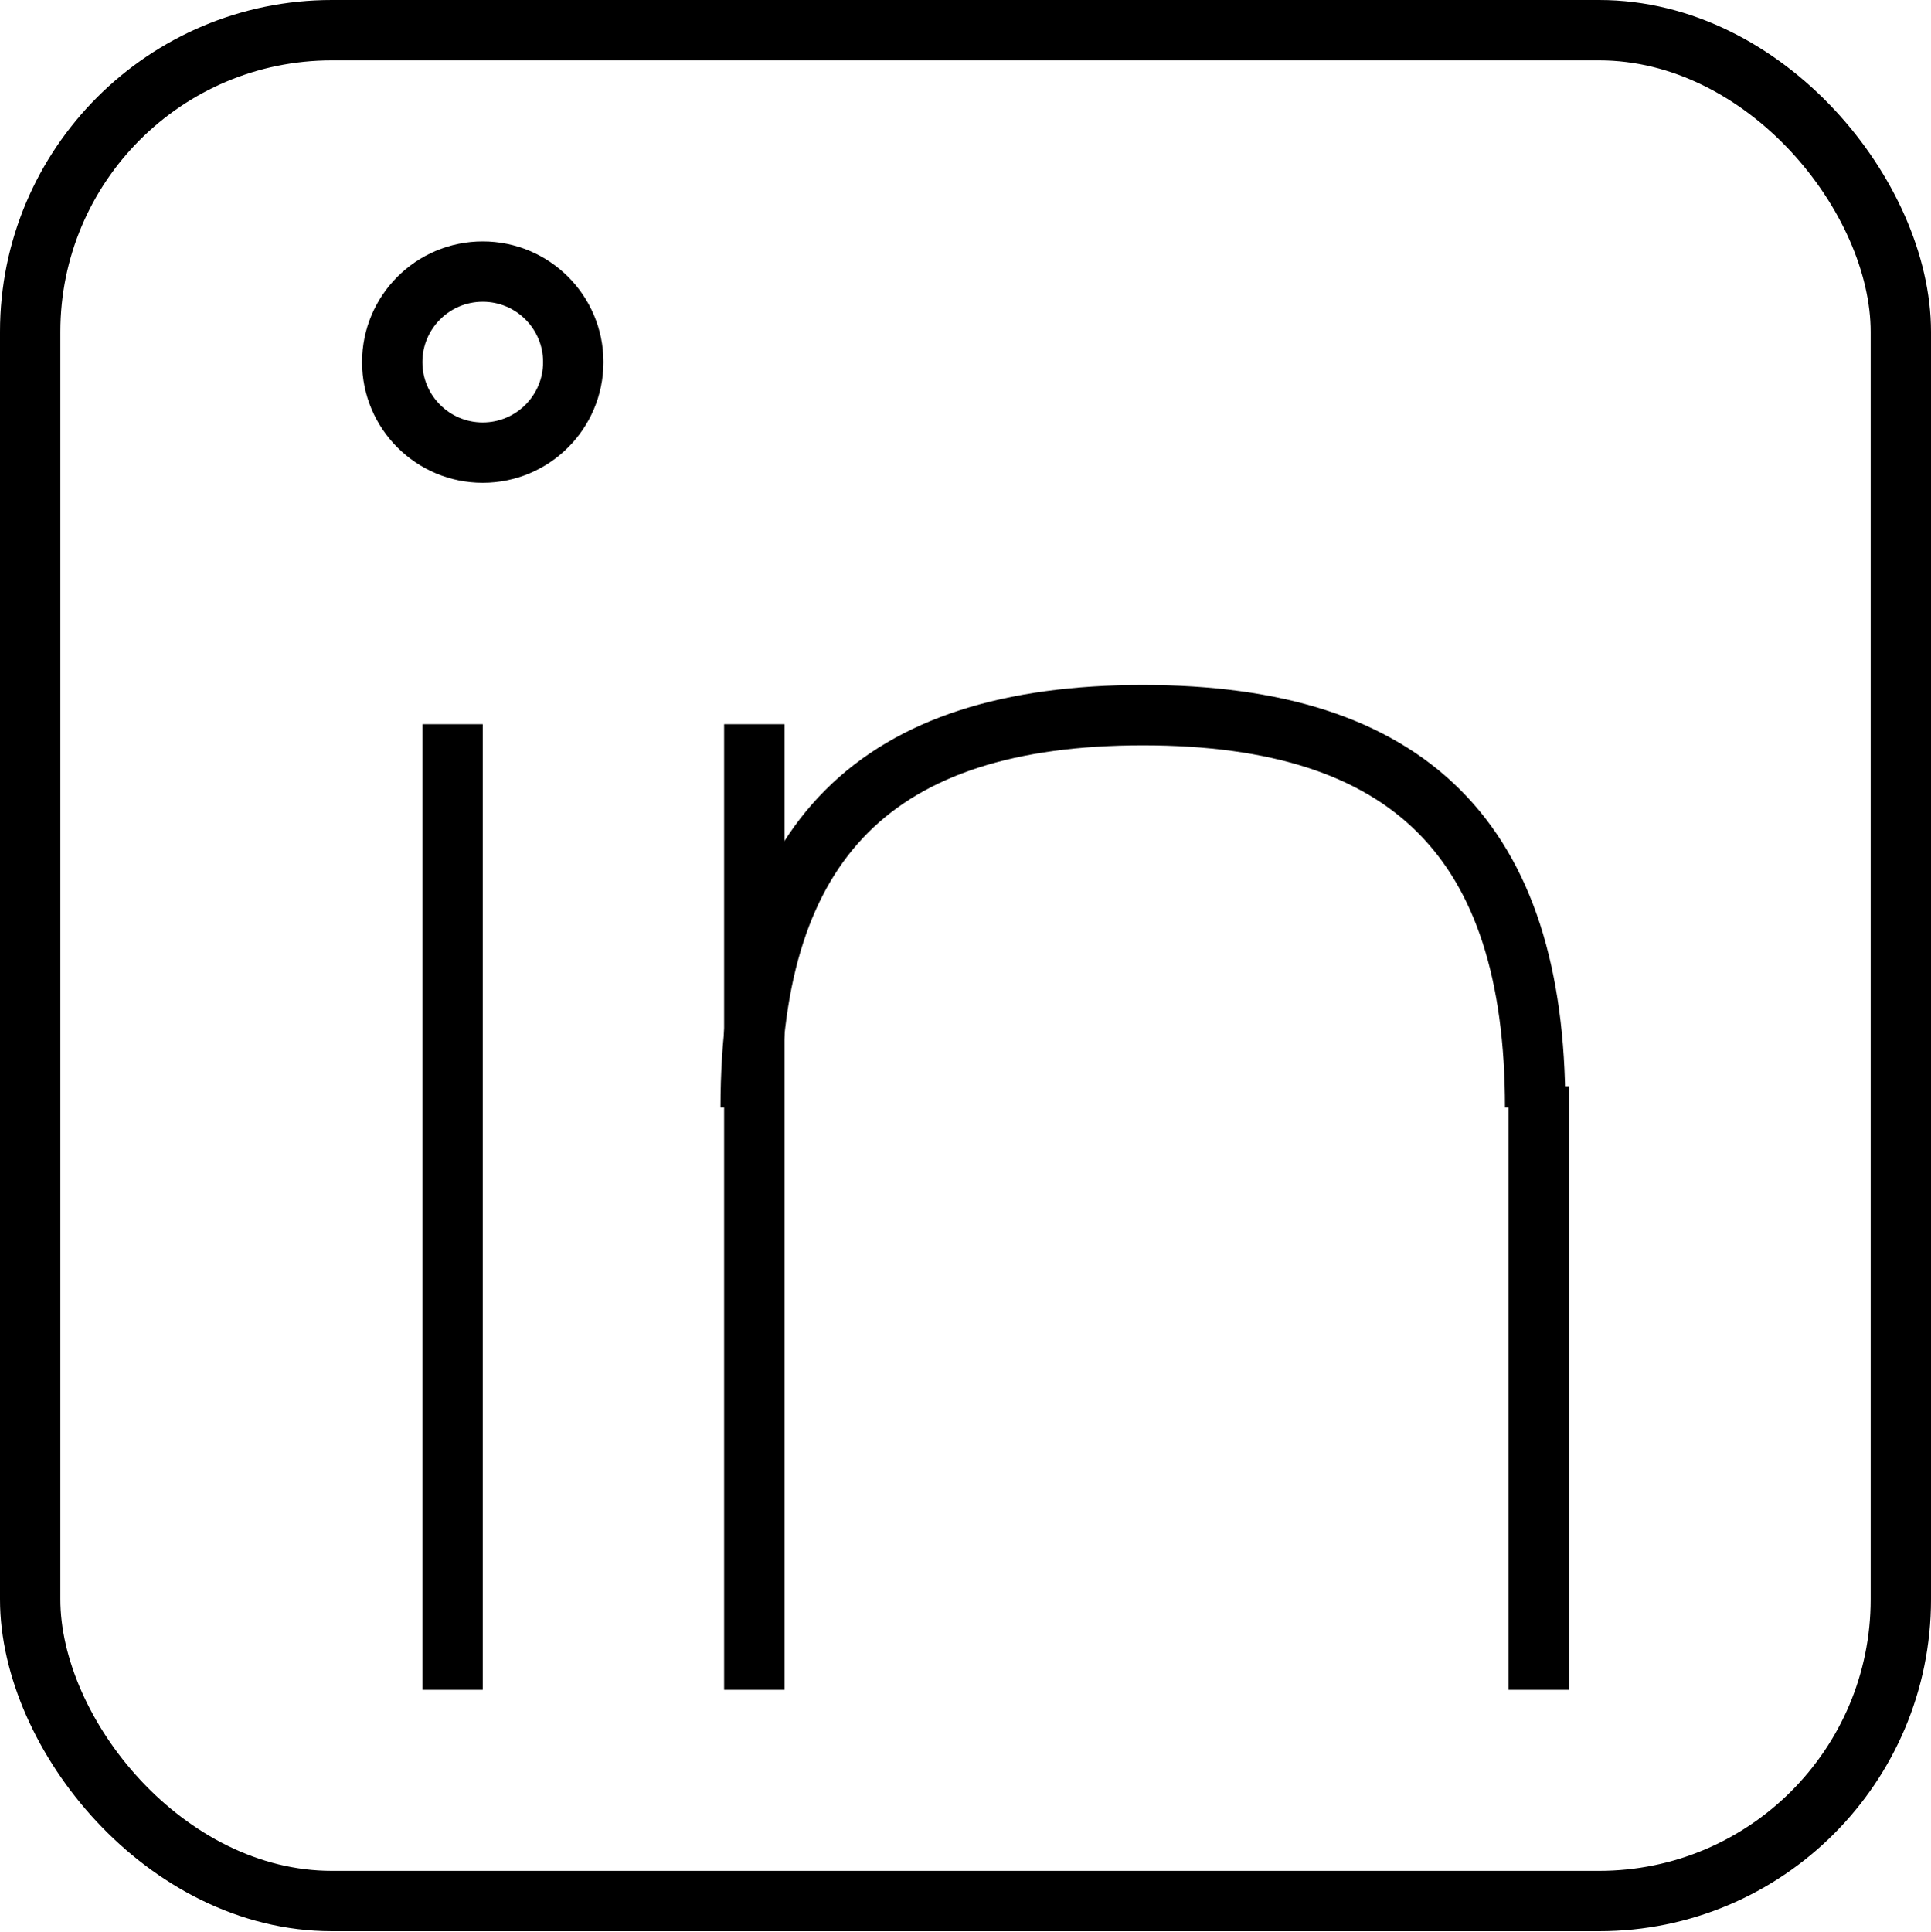 <svg xmlns="http://www.w3.org/2000/svg" viewBox="0 0 32 32.01"><defs><style>.cls-1,.cls-2{fill:none;}.cls-2{stroke:#000;stroke-miterlimit:10;}</style></defs><title>linkedin</title><g id="Layer_2" data-name="Layer 2"><g id="icons"><g id="linkedin"><rect class="cls-1" y="0.01" width="32" height="32"/><line class="cls-2" x1="7.5" y1="28" x2="7.5" y2="12"/><line class="cls-2" x1="12.5" y1="28" x2="12.5" y2="12"/><line class="cls-2" x1="25.5" y1="28" x2="25.5" y2="18"/><circle class="cls-2" cx="8" cy="6" r="1.5"/><path class="cls-2" d="M25.44,18.35c0-4.42-2.08-6.5-6.5-6.5s-6.5,2.08-6.5,6.5"/><rect class="cls-2" x="0.5" y="0.5" width="31" height="31" rx="5"/></g></g></g></svg>
